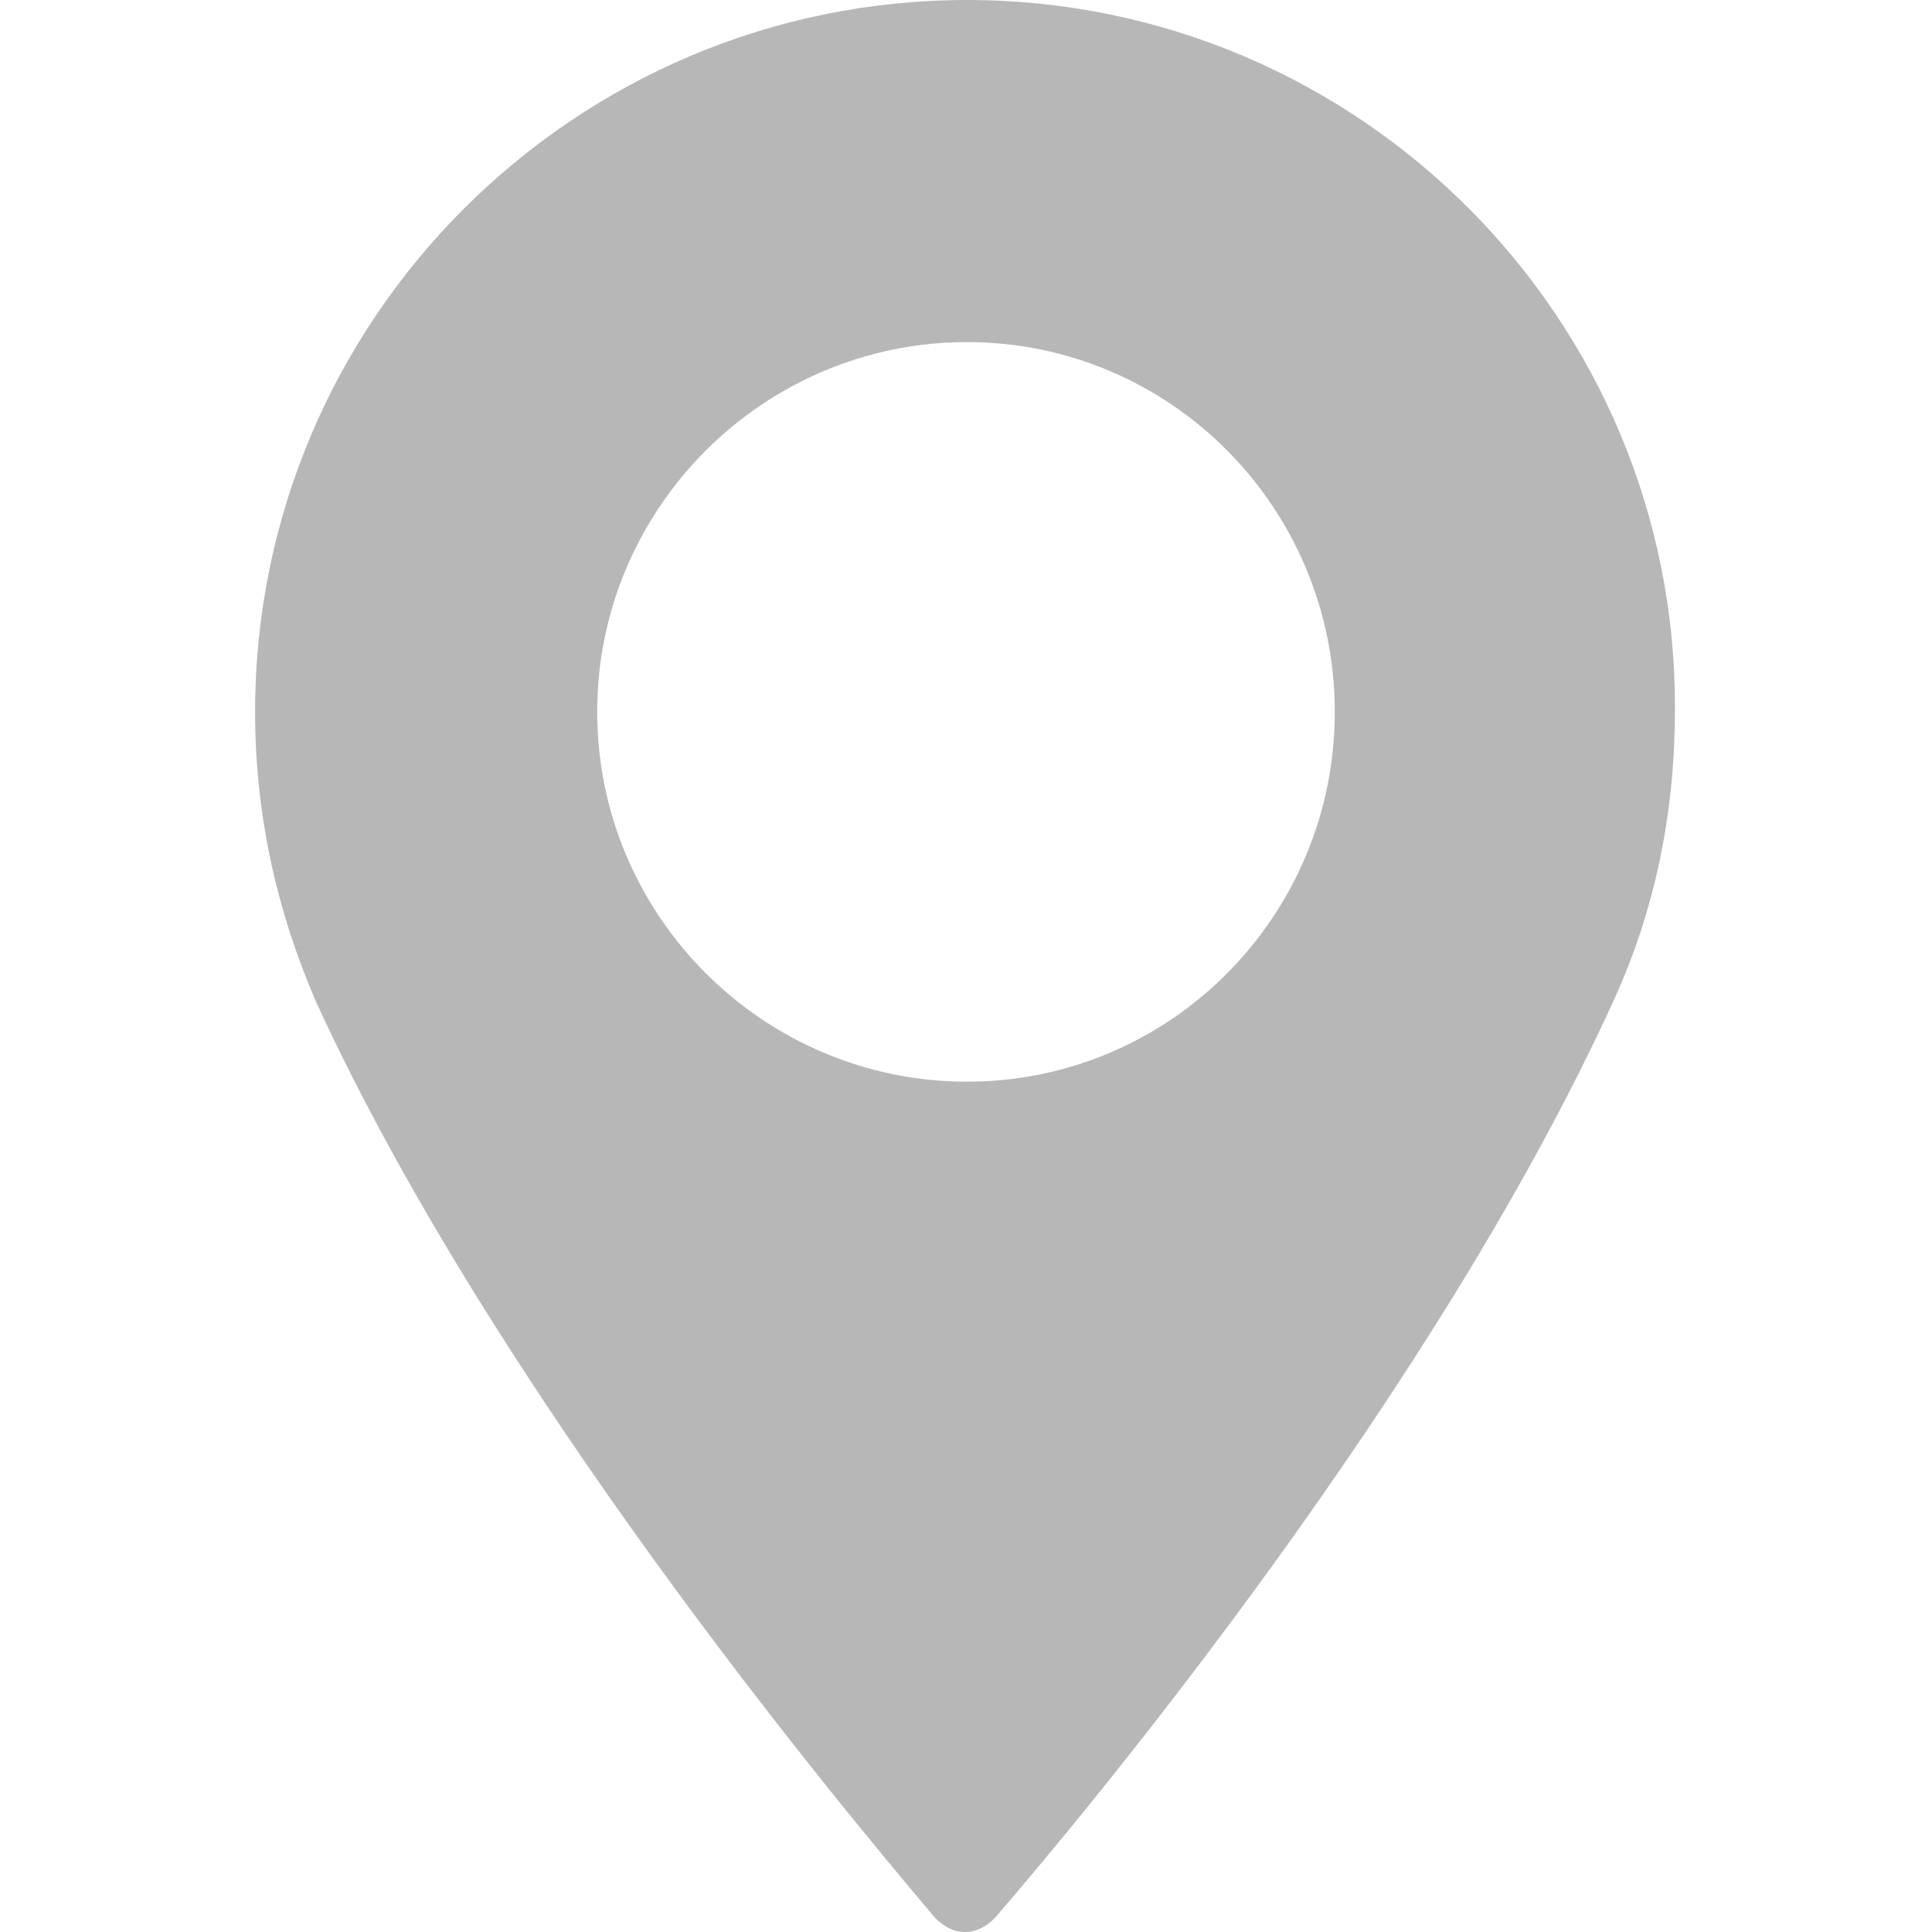 <?xml version="1.0" encoding="utf-8"?>
<!-- Generator: Adobe Illustrator 21.1.0, SVG Export Plug-In . SVG Version: 6.00 Build 0)  -->
<svg version="1.1" id="Capa_1" xmlns="http://www.w3.org/2000/svg" xmlns:xlink="http://www.w3.org/1999/xlink" x="0px" y="0px"
	 viewBox="0 0 97.7 97.7" style="enable-background:new 0 0 97.7 97.7;" xml:space="preserve">
<style type="text/css">
	.st0{fill:#B7B7B7;}
</style>
<g>
	<path class="st0" d="M48.9,0c-19.8,0-36,16.1-36,36c0,5.2,1.1,10.1,3.1,14.7C25,70.3,42.3,91.1,47.3,97c0.4,0.4,0.9,0.7,1.5,0.7
		s1.1-0.3,1.5-0.7c5.1-5.9,22.3-26.7,31.3-46.4c2.1-4.6,3.1-9.5,3.1-14.7C84.8,16.1,68.7,0,48.9,0z M48.9,54.7
		c-10.3,0-18.7-8.4-18.7-18.7s8.4-18.7,18.7-18.7S67.5,25.7,67.5,36S59.2,54.7,48.9,54.7z"/>
</g>
</svg>
